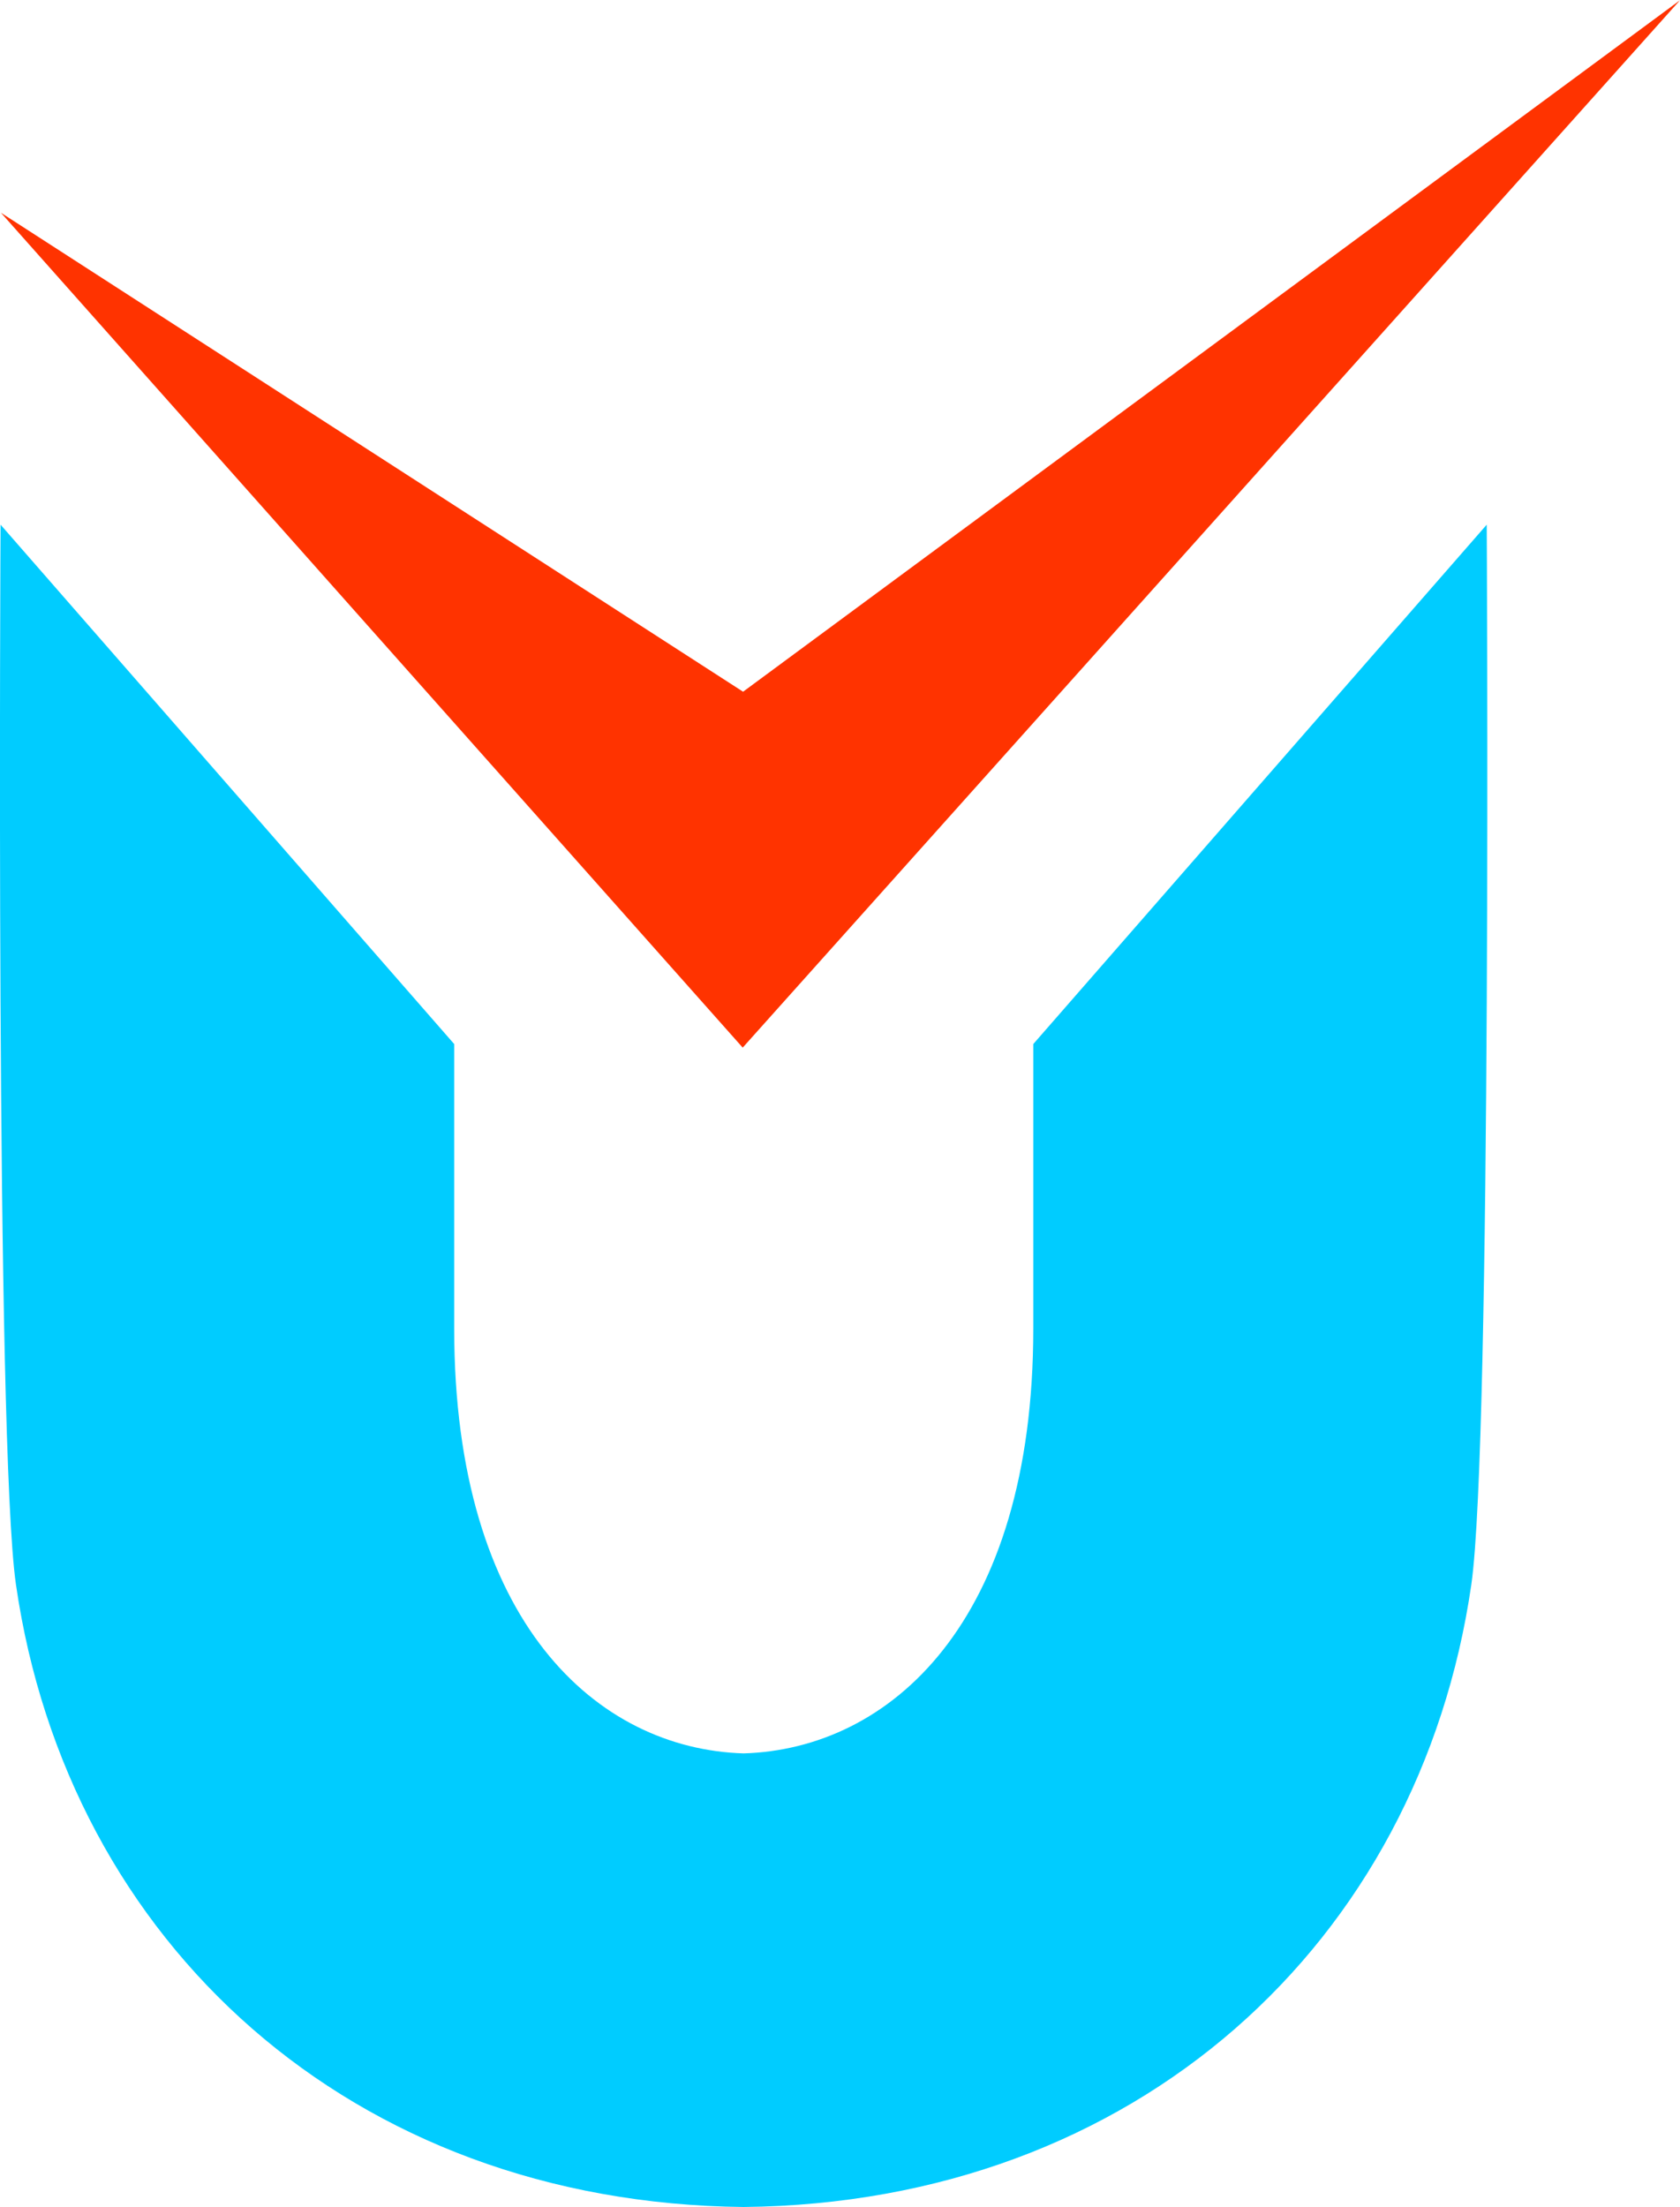 <svg xmlns="http://www.w3.org/2000/svg" version="1.1" xmlns:xlink="http://www.w3.org/1999/xlink" width="300px" height="394px"><svg xmlns="http://www.w3.org/2000/svg" xml:space="preserve" width="300px" height="394px" version="1.1" style="shape-rendering:geometricPrecision; text-rendering:geometricPrecision; image-rendering:optimizeQuality; fill-rule:evenodd; clip-rule:evenodd" viewBox="0 0 89.44 117.44" xmlns:xlink="http://www.w3.org/1999/xlink" xmlns:xodm="http://www.corel.com/coreldraw/odm/2003">
 <defs>
  <style type="text/css">
   
    .fil1 {fill:#00CCFF}
    .fil0 {fill:#FF3300}
   
  </style>
 </defs>
 <g id="SvgjsG1037">
  <g id="SvgjsG1035">
   <polygon class="fil0" points="39.56,36.8 89.44,0 39.54,55.74 0.05,11.31 "></polygon>
   <path class="fil1" d="M39.59 93.3c-7.76,-0.23 -15.41,-6.93 -15.41,-22.61l0 -15.14 -24.15 -27.64c0,0 -0.28,48.83 0.82,56.41 2.76,19.06 17.86,32.91 38.74,33.12 20.88,-0.21 35.98,-14.06 38.74,-33.12 1.1,-7.58 0.82,-56.41 0.82,-56.41l-24.14 27.64 0 15.14c0,15.68 -7.66,22.38 -15.42,22.61z"></path>
  </g>
 </g>
</svg><style>@media (prefers-color-scheme: light) { :root { filter: none; } }
@media (prefers-color-scheme: dark) { :root { filter: none; } }
</style></svg>